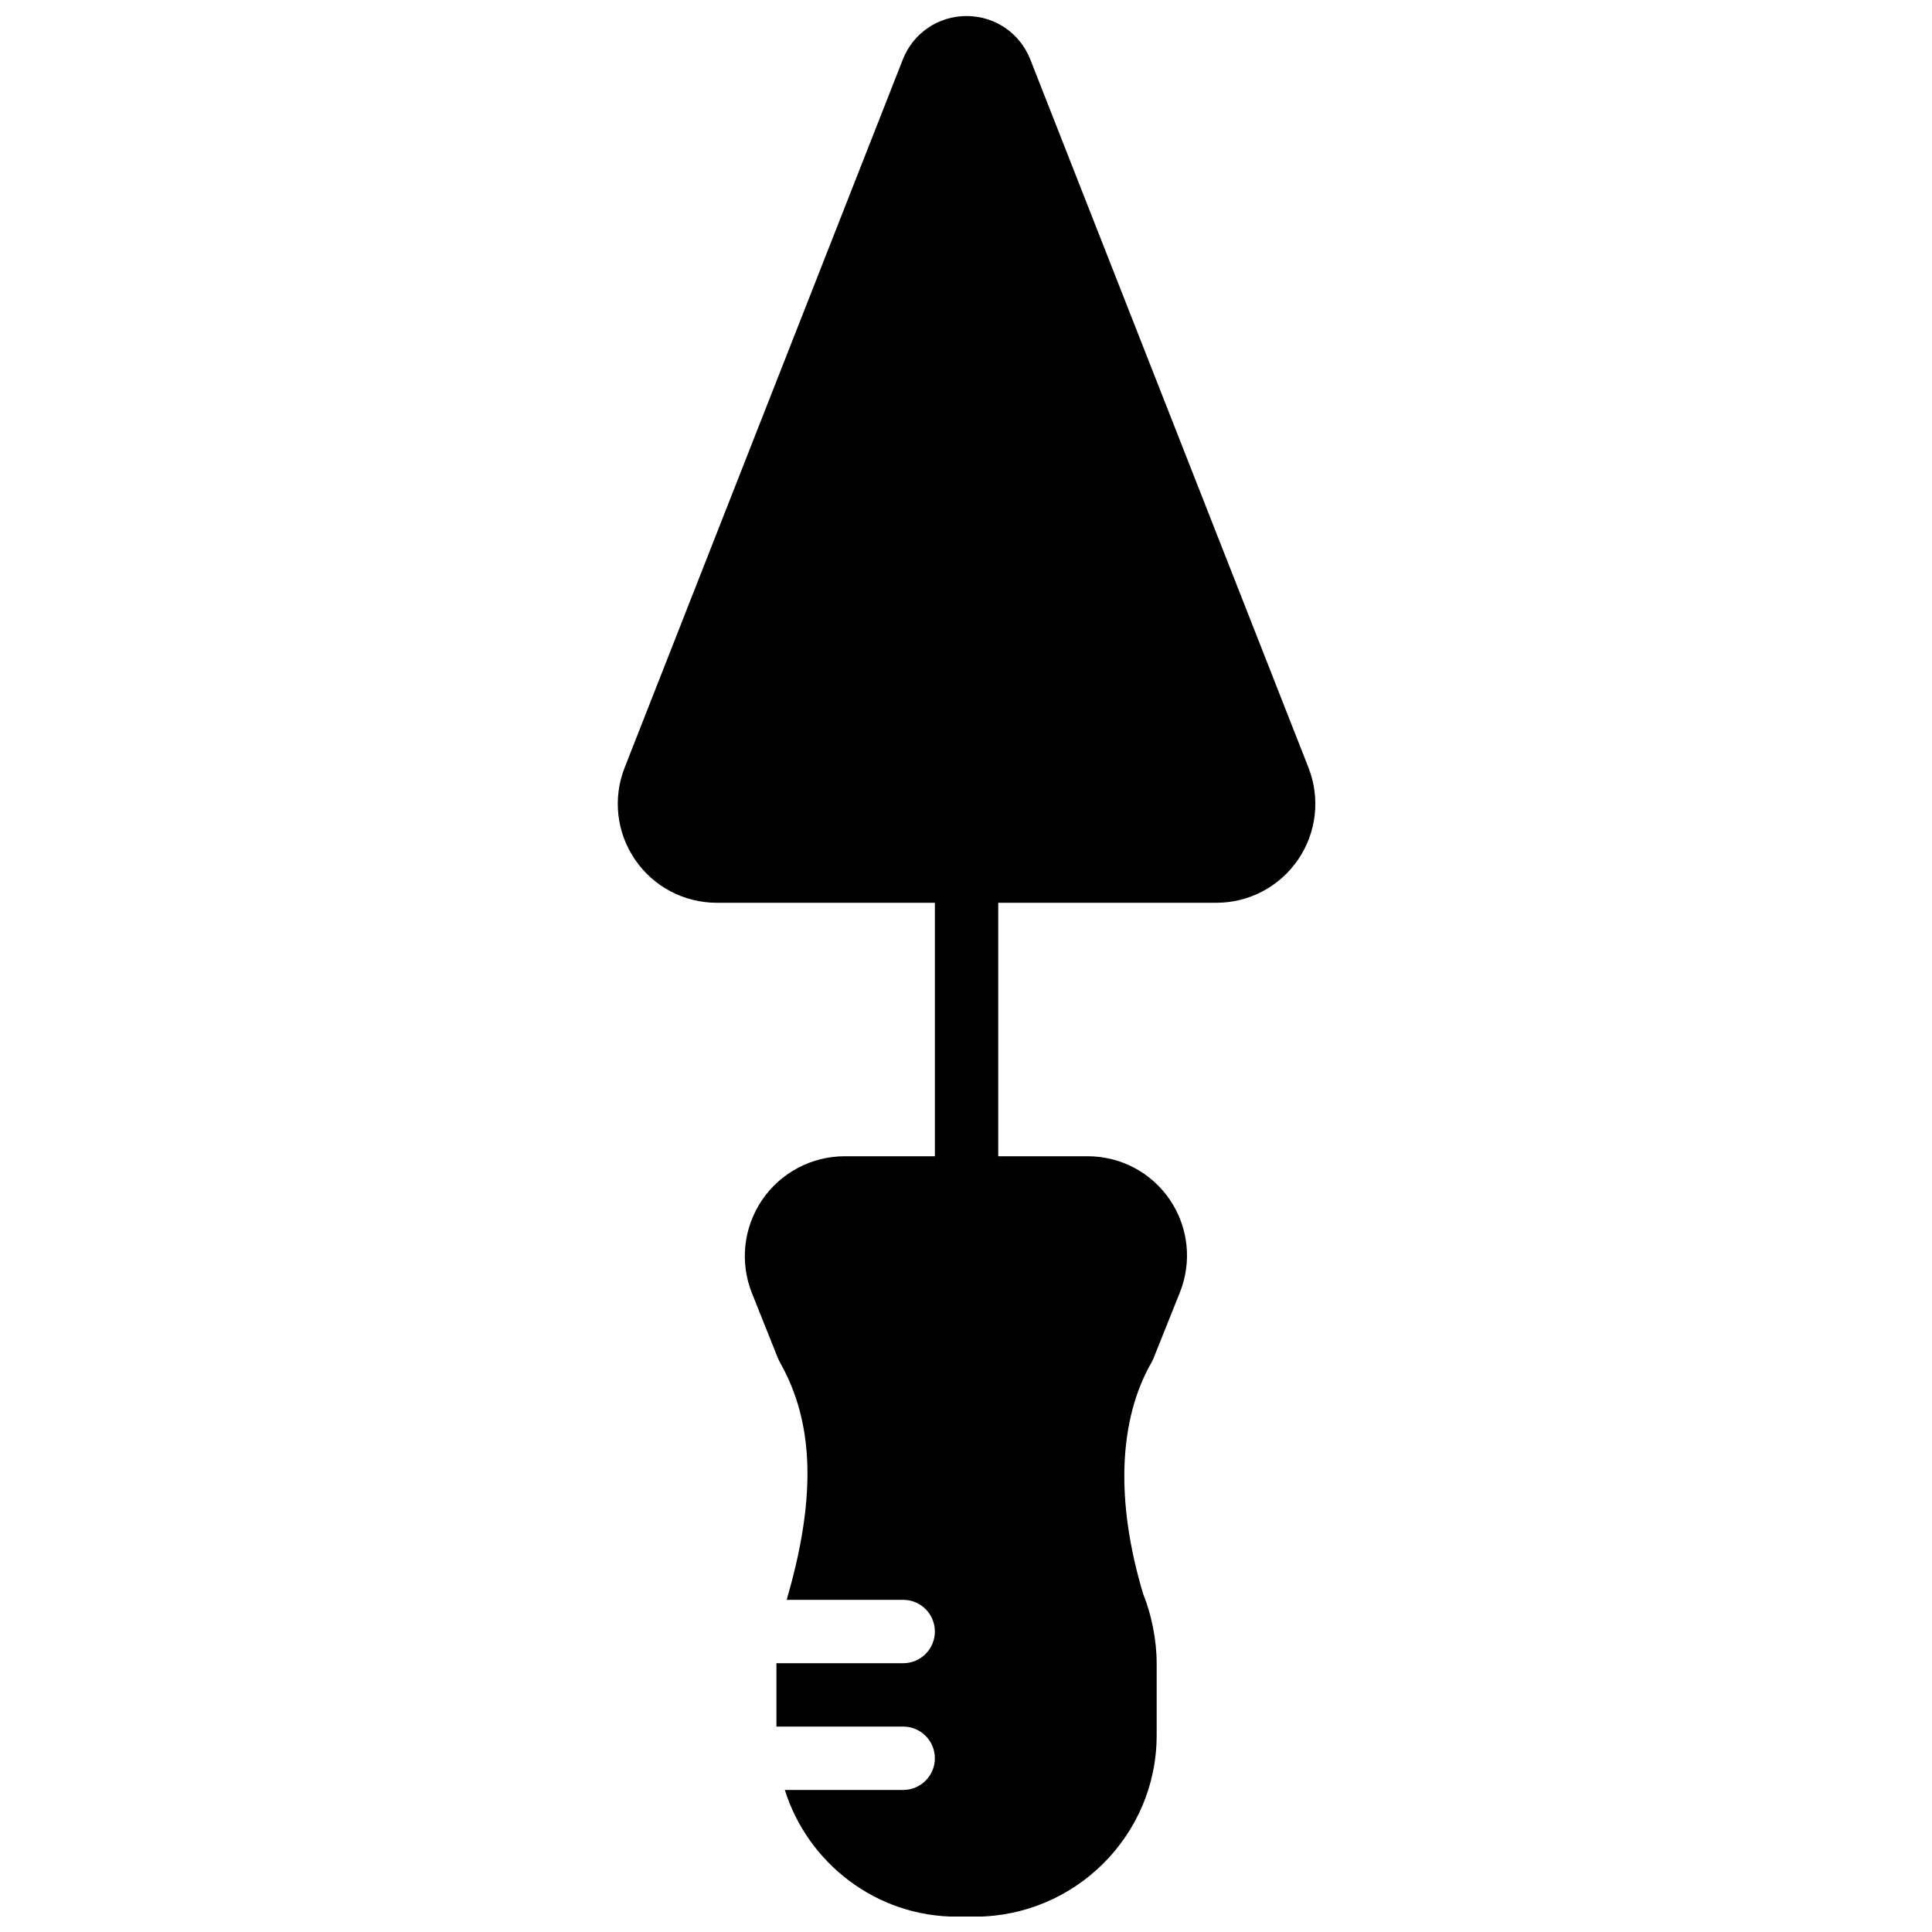 <?xml version="1.0" encoding="UTF-8"?>
<!-- Uploaded to: ICON Repo, www.iconrepo.com, Generator: ICON Repo Mixer Tools -->
<svg width="800px" height="800px" version="1.1" viewBox="144 144 512 512" xmlns="http://www.w3.org/2000/svg">
 <defs>
  <clipPath id="a">
   <path d="m307 148.09h186v503.81h-186z"/>
  </clipPath>
 </defs>
 <g clip-path="url(#a)">
  <path d="m490.76 347.43-73.715-187.66c-2.746-6.992-9.379-11.52-16.895-11.52-7.523 0-14.148 4.527-16.895 11.52l-73.715 187.65c-3.176 8.078-2.16 17.184 2.727 24.352 4.887 7.188 12.992 11.473 21.672 11.473h57.812v67.172h-23.879c-8.801 0-16.996 4.352-21.934 11.629-4.93 7.297-5.918 16.52-2.652 24.688l6.867 17.18c0.137 0.344 0.48 1.035 0.664 1.352 8.793 15.621 9.48 34.992 2.16 60.938-0.211 0.547-0.297 1.199-0.48 1.773h30.859c4.641 0 8.395 3.75 8.395 8.395 0 4.637-3.754 8.398-8.395 8.398h-33.59v16.793h33.59c4.641 0 8.395 3.754 8.395 8.395 0 4.637-3.754 8.398-8.395 8.398h-31.371c6.121 19.449 24.25 33.586 45.602 33.586h4.695c26.602 0 48.246-21.555 48.246-48.035v-19.137c0-6.113-1.352-12.863-3.559-18.305-7.363-24.496-6.633-46.191 2.324-61.633 0.086-0.18 0.348-0.723 0.422-0.918l6.969-17.414c3.25-8.121 2.258-17.281-2.637-24.52-4.902-7.246-13.047-11.562-21.789-11.562h-23.715v-67.172h57.812c8.684 0 16.785-4.285 21.672-11.473 4.891-7.168 5.906-16.273 2.731-24.34" fill-rule="evenodd"/>
 </g>
</svg>